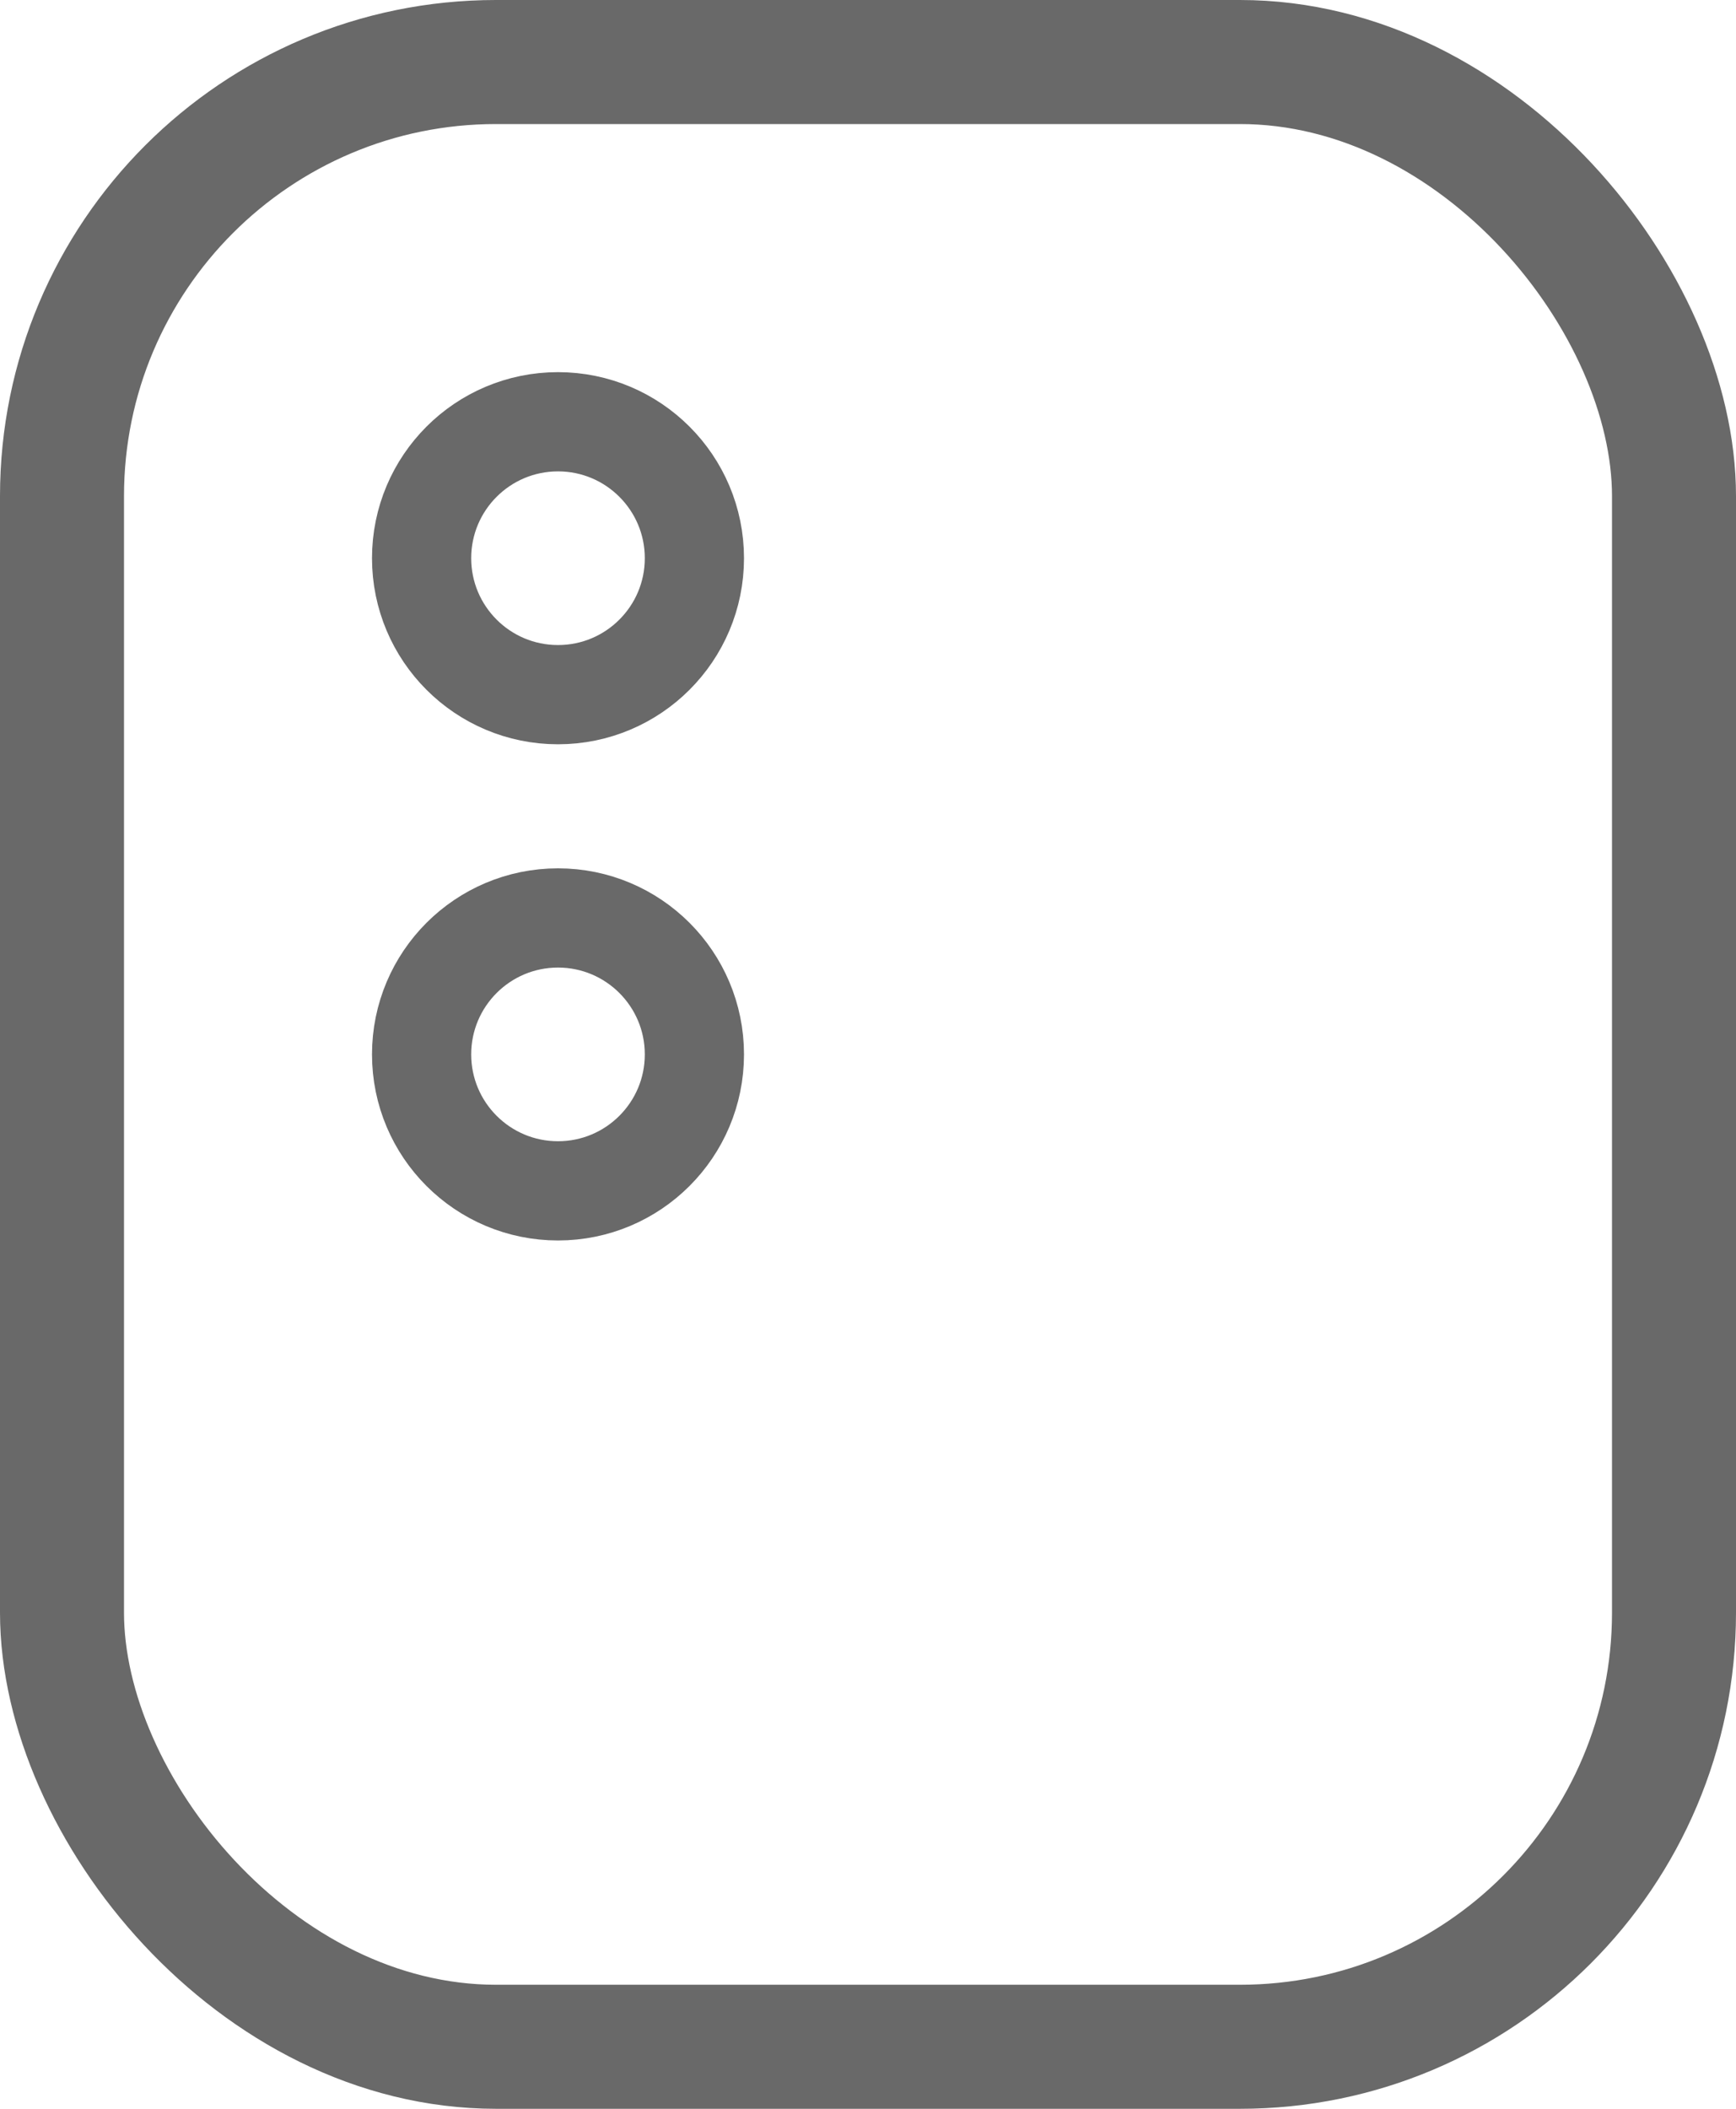 <?xml version="1.0" encoding="UTF-8"?> <svg xmlns="http://www.w3.org/2000/svg" width="14" height="17" viewBox="0 0 14 17" fill="none"><g id="Frame 931"><circle id="Ellipse 652" cx="4.5" cy="4.5" r="1.1" stroke="#696969" stroke-width="0.8"></circle><circle id="Ellipse 653" cx="4.5" cy="8.5" r="1.1" stroke="#696969" stroke-width="0.8"></circle><rect id="Rectangle 1654" x="0.5" y="0.5" width="13" height="16" rx="3.5" stroke="#696969"></rect></g></svg> 